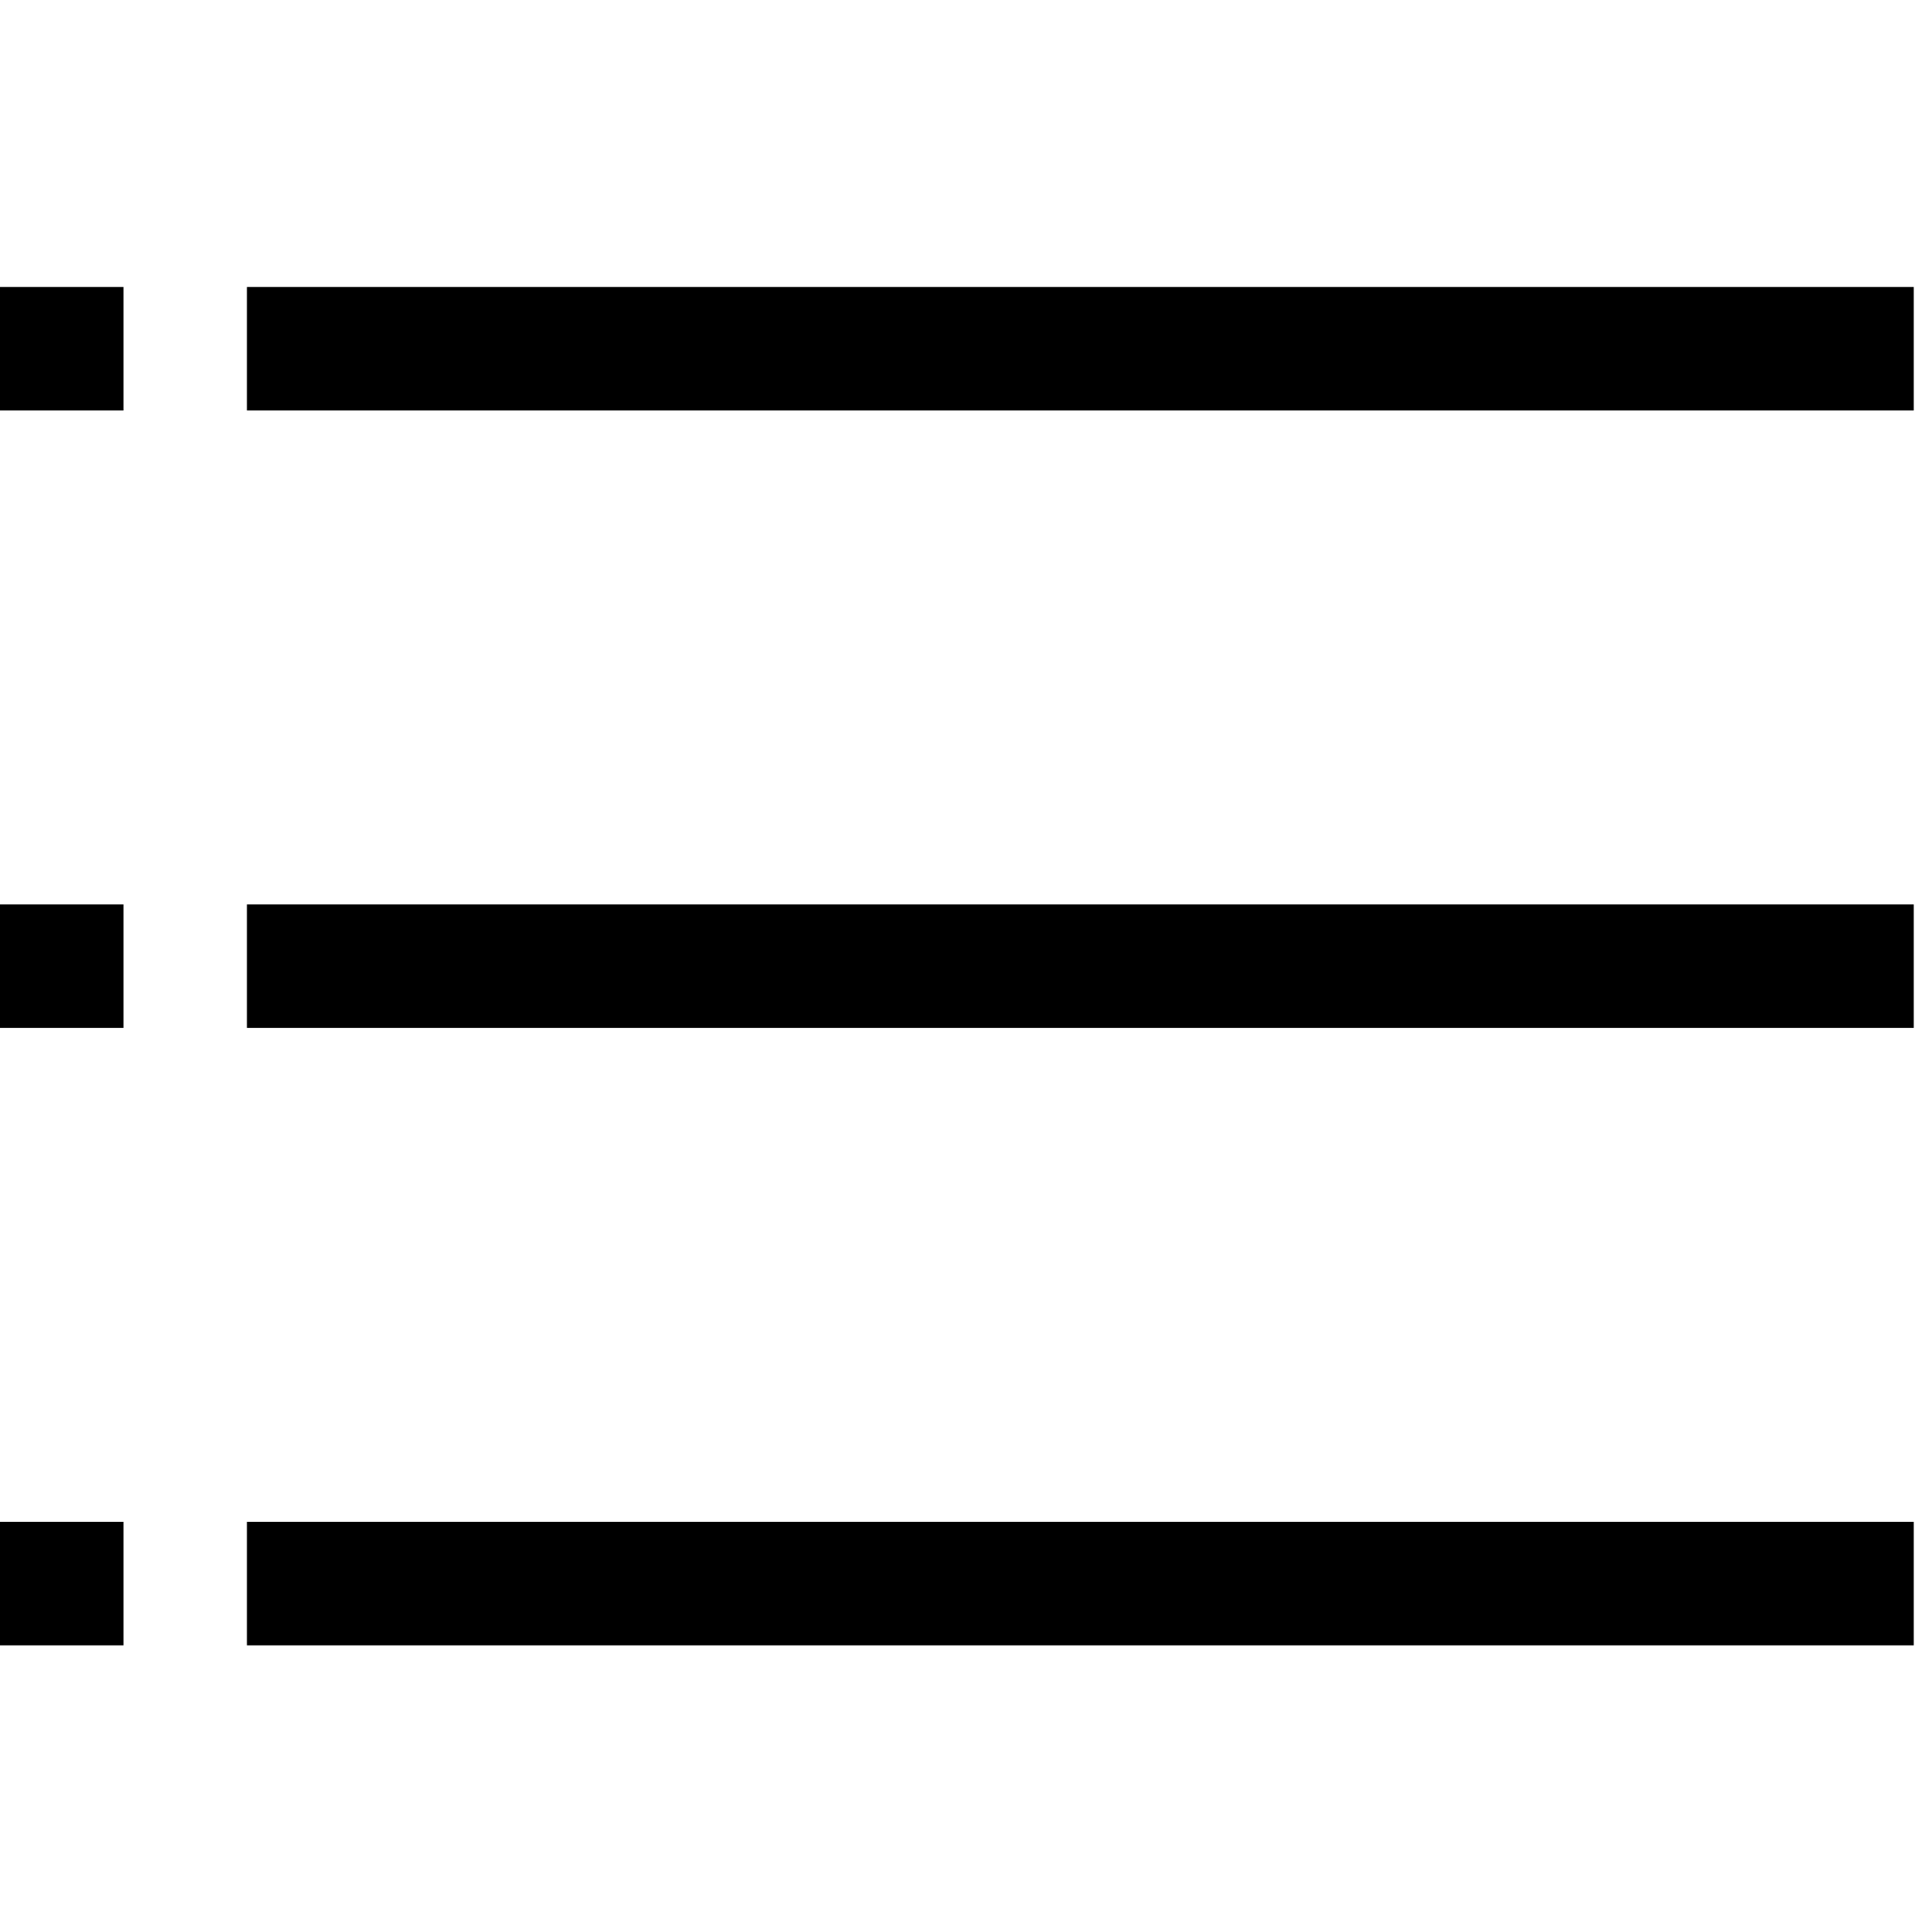 <svg width="101" height="100" viewBox="0 0 101 100" fill="none" xmlns="http://www.w3.org/2000/svg">
<path fill-rule="evenodd" clip-rule="evenodd" d="M100.046 21.454H12.909V15H100.046V21.454Z" fill="black"/>
<path fill-rule="evenodd" clip-rule="evenodd" d="M100.046 53.727H12.909V47.273H100.046V53.727Z" fill="black"/>
<path fill-rule="evenodd" clip-rule="evenodd" d="M100.046 86H12.909V79.545H100.046V86Z" fill="black"/>
<path fill-rule="evenodd" clip-rule="evenodd" d="M6.455 21.454H0V15H6.455V21.454Z" fill="black"/>
<path fill-rule="evenodd" clip-rule="evenodd" d="M6.455 53.727H0V47.273H6.455V53.727Z" fill="black"/>
<path fill-rule="evenodd" clip-rule="evenodd" d="M6.455 86H0V79.545H6.455V86Z" fill="black"/>
</svg>
